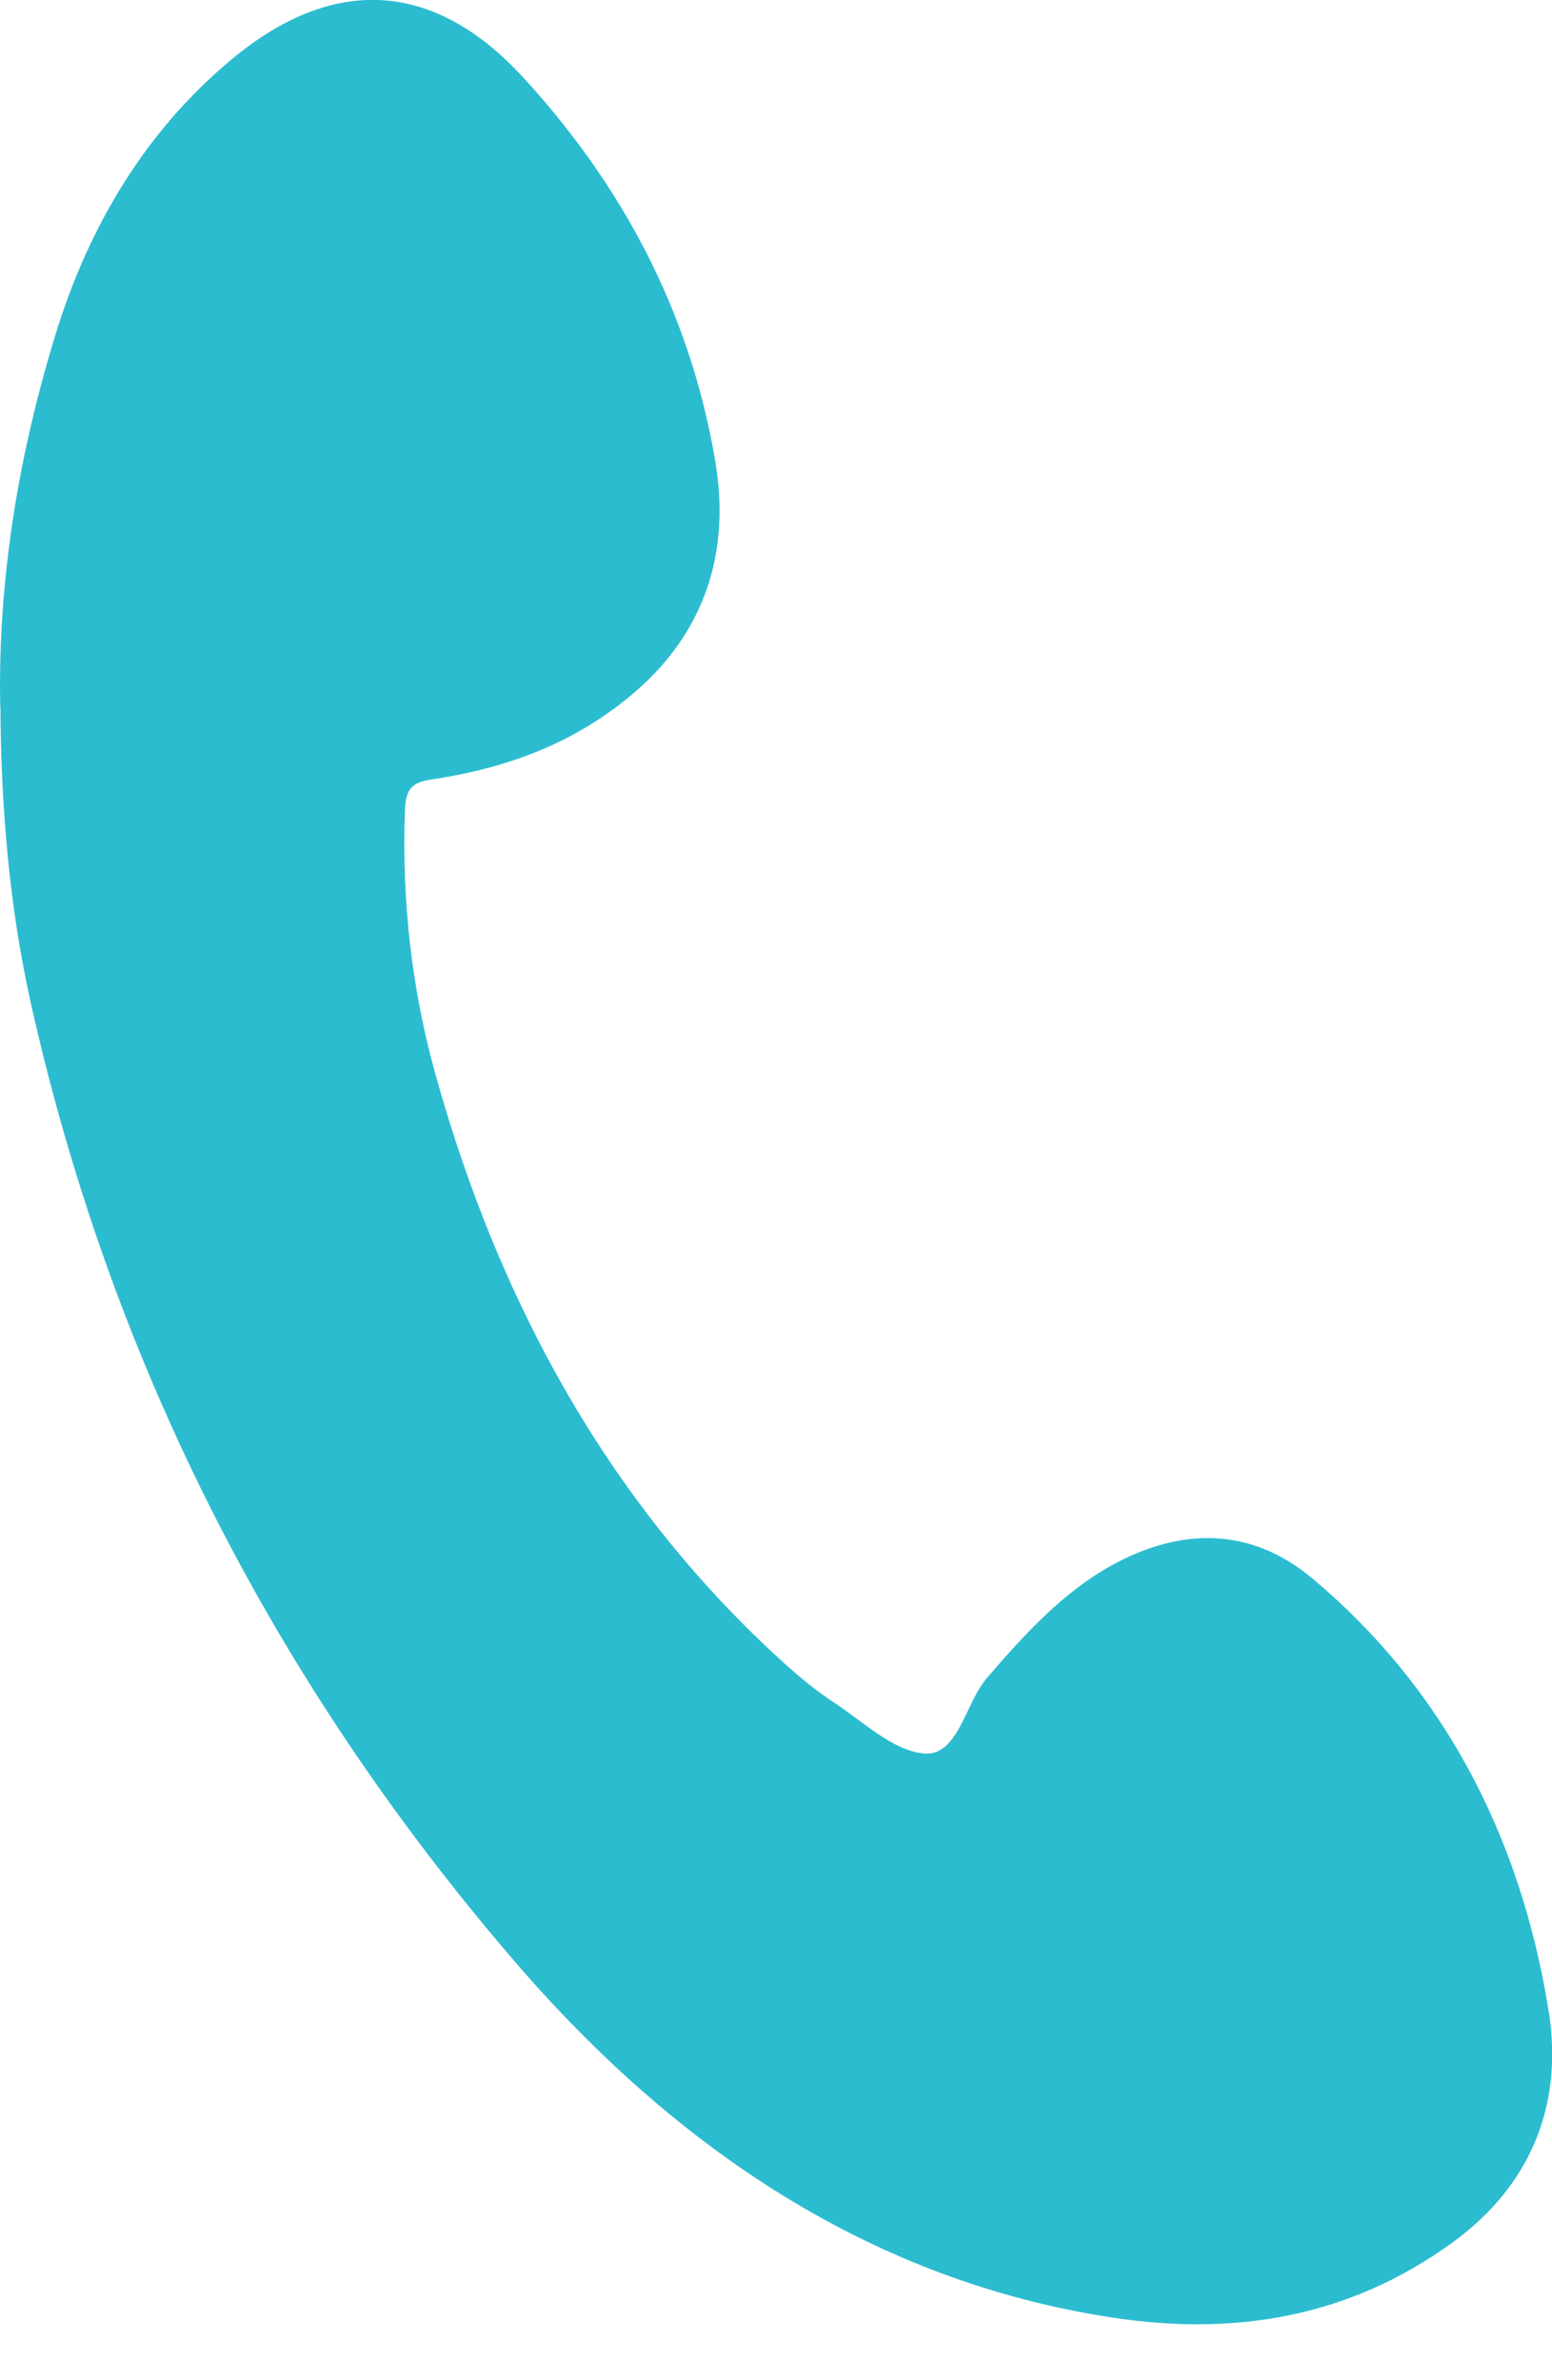 <svg fill="none" height="23" viewBox="0 0 15 23" width="15" xmlns="http://www.w3.org/2000/svg"><path d="m.002 6.824c-.023-1.23.177-2.417.528-3.571.33-1.085.89-1.998 1.708-2.679.975-.812 1.951-.774 2.823.179.933 1.018 1.606 2.238 1.853 3.71.15.898-.12 1.647-.757 2.206-.587.515-1.27.757-1.991.864-.183.027-.247.09-.253.307-.03.871.067 1.722.297 2.547.633 2.269 1.723 4.191 3.363 5.679.152.137.31.269.478.379.287.187.575.471.878.499.332.03.397-.484.61-.73.363-.421.73-.824 1.2-1.085.67-.372 1.351-.376 1.948.126 1.236 1.037 2.003 2.45 2.28 4.173.153.955-.21 1.714-.916 2.232-1.018.745-2.141.915-3.319.732-2.288-.355-4.182-1.603-5.772-3.455-2.253-2.625-3.873-5.691-4.671-9.283-.203-.93-.28-1.878-.285-2.833z" fill="#2cbcd0"/></svg>